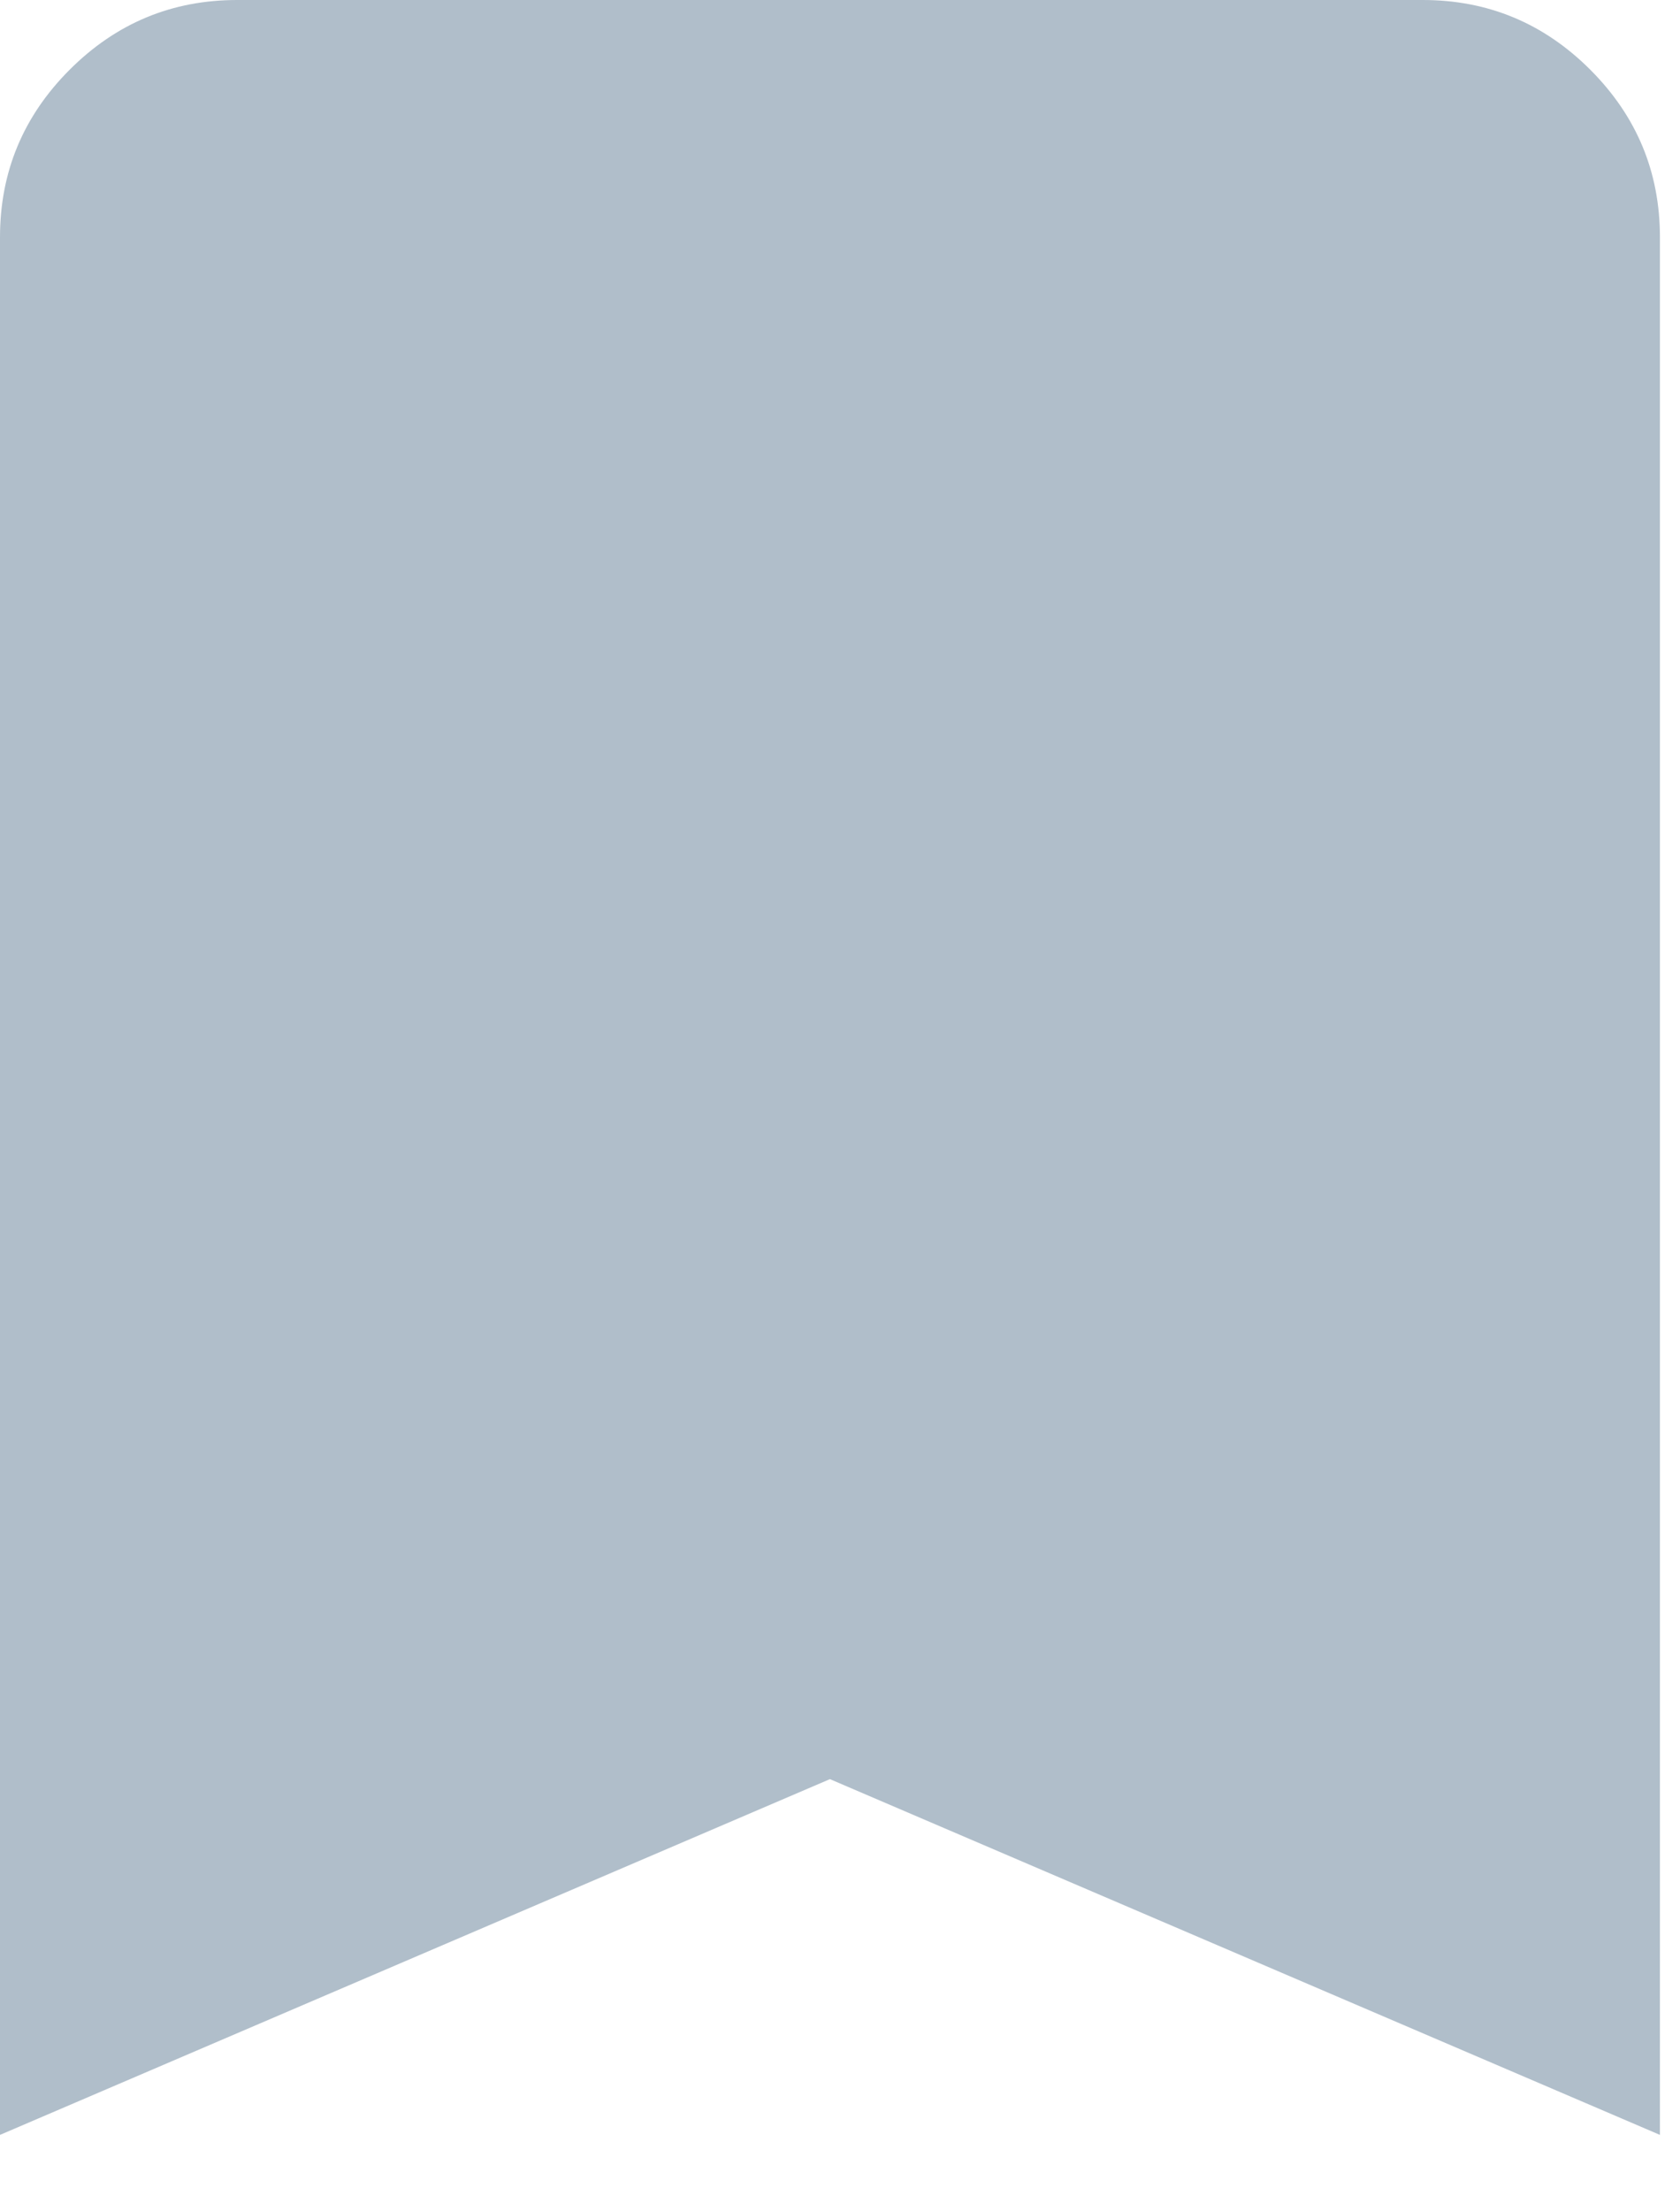<?xml version="1.0" encoding="utf-8"?>
<svg xmlns="http://www.w3.org/2000/svg" fill="none" height="100%" overflow="visible" preserveAspectRatio="none" style="display: block;" viewBox="0 0 19 25" width="100%">
<path d="M0 24.136V2.682C0 1.944 0.263 1.313 0.788 0.788C1.313 0.263 1.944 0 2.682 0H16.091C16.828 0 17.46 0.263 17.985 0.788C18.51 1.313 18.773 1.944 18.773 2.682V24.136L9.386 20.114L0 24.136Z" fill="#B0BECA" id="icon"/>
</svg>